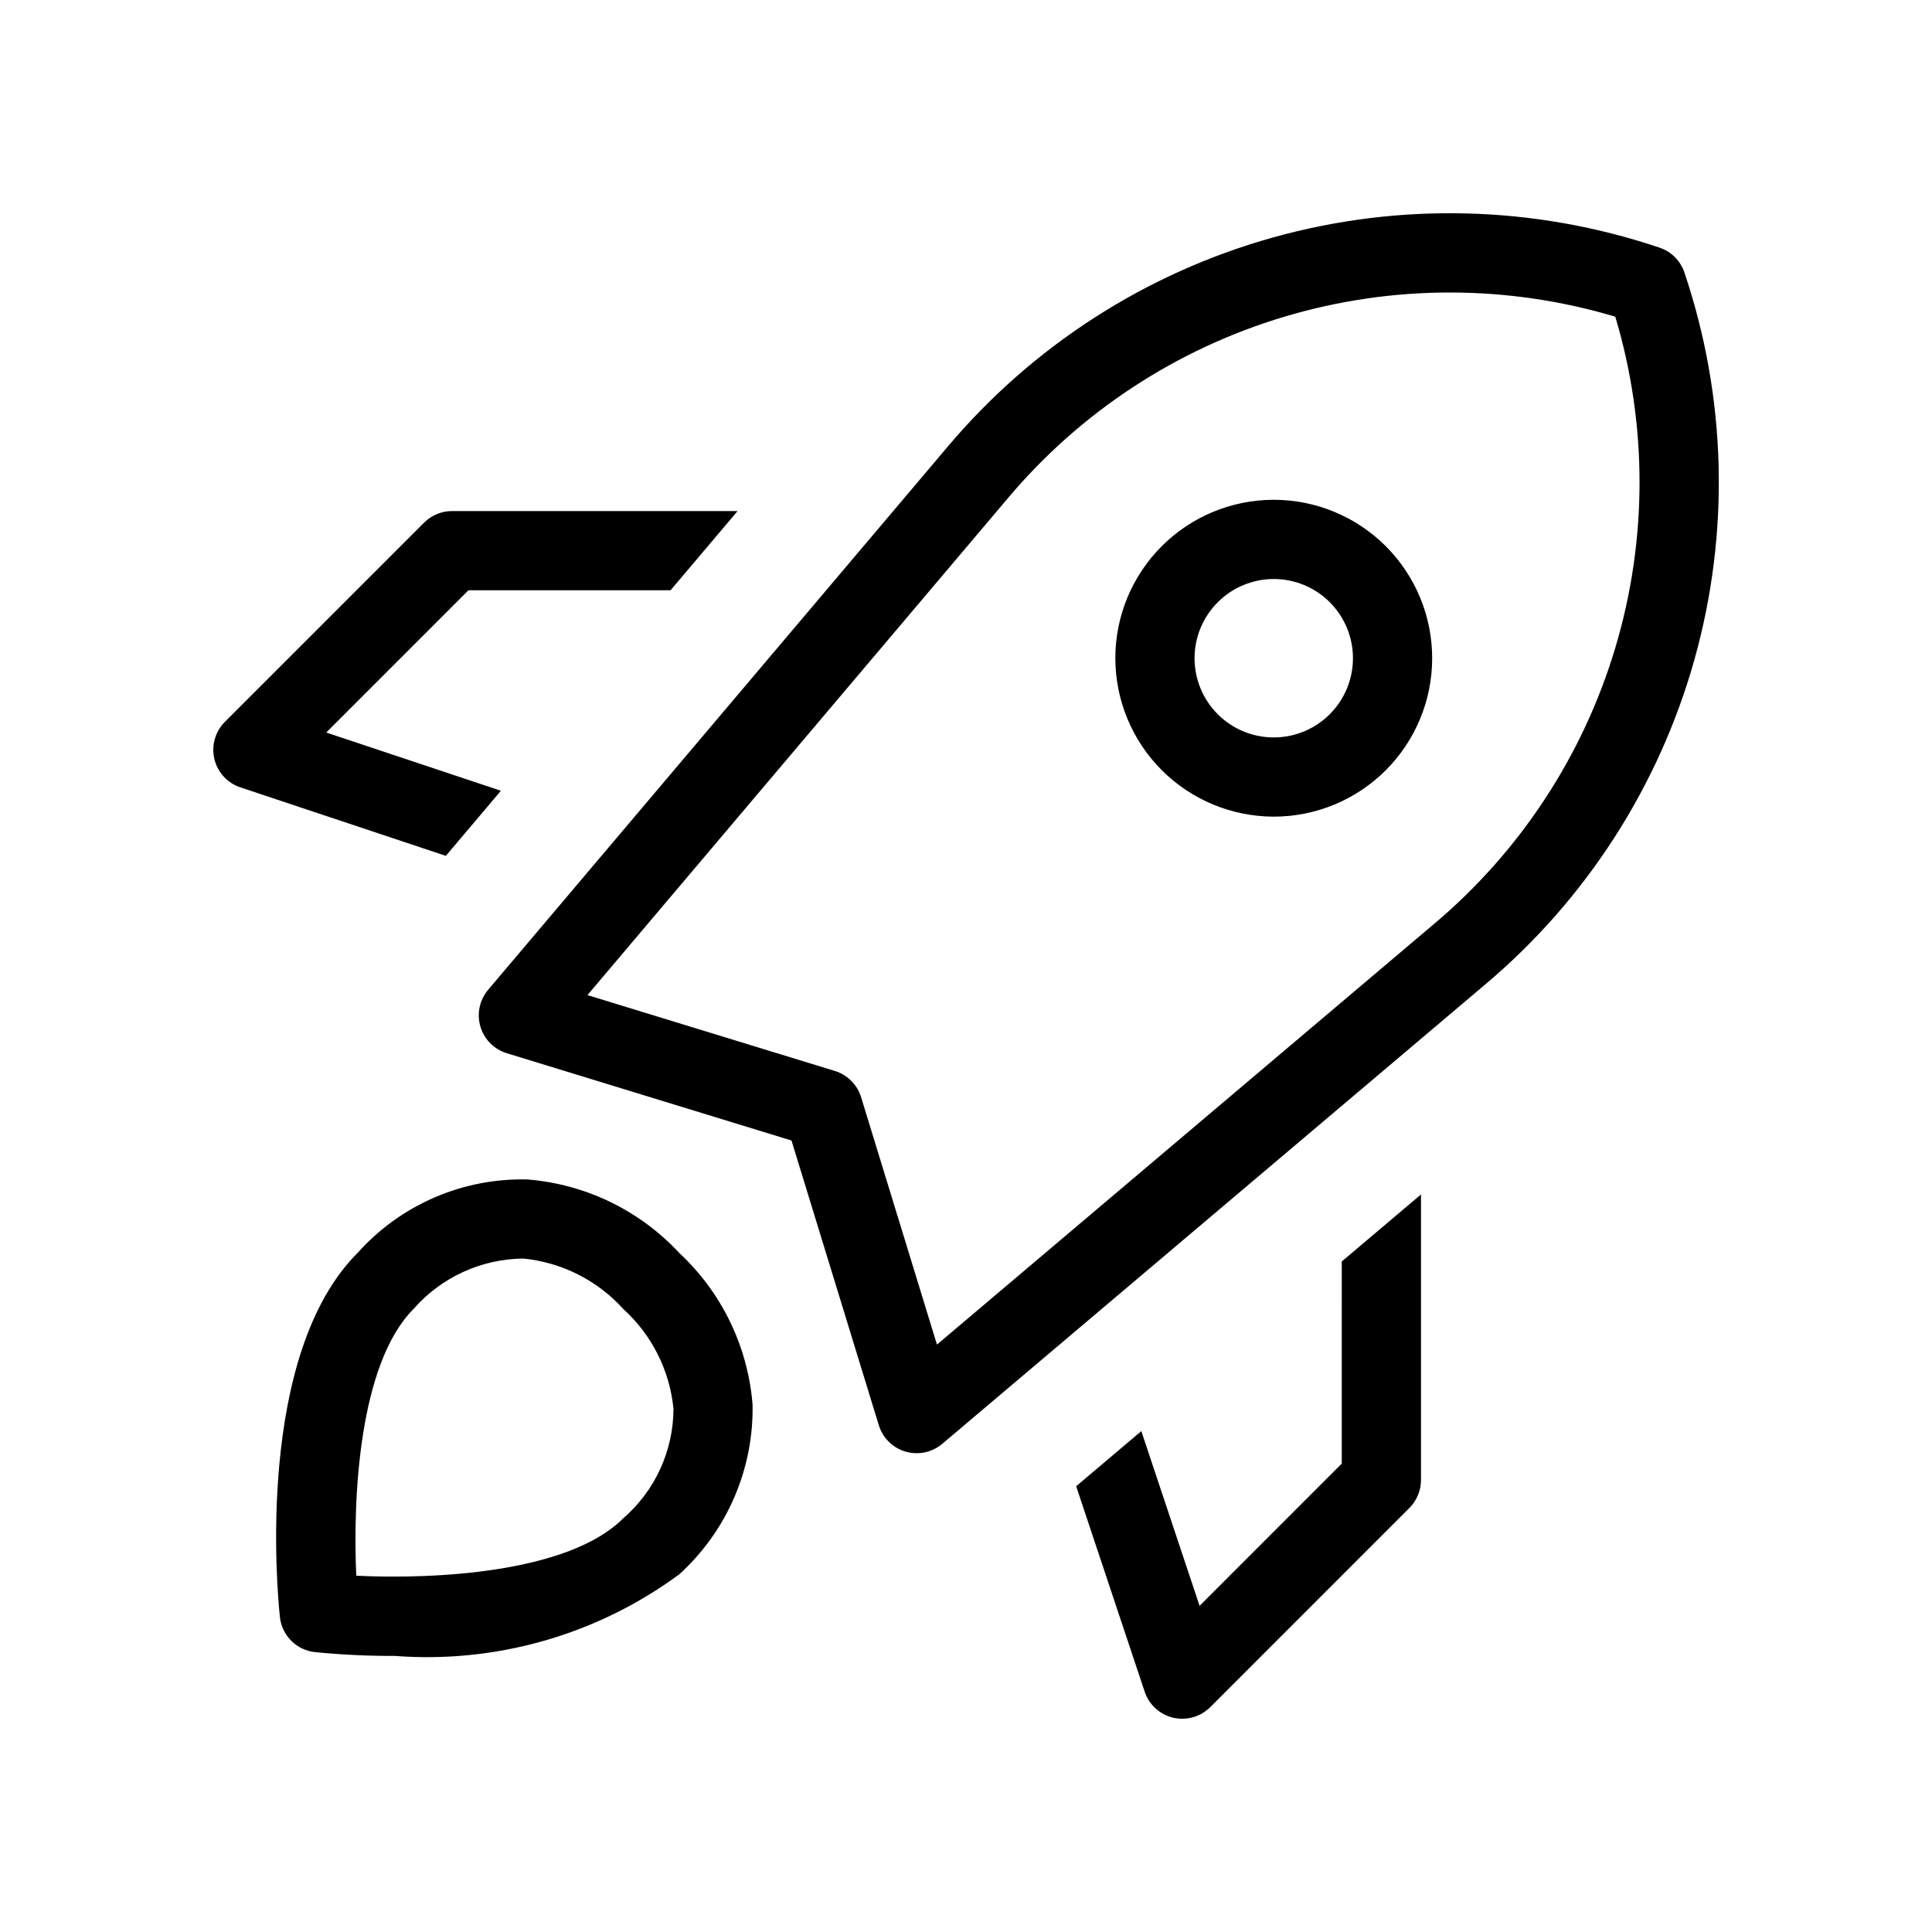 <?xml version="1.0" encoding="UTF-8"?>
<!-- Uploaded to: SVG Repo, www.svgrepo.com, Generator: SVG Repo Mixer Tools -->
<svg fill="#000000" width="800px" height="800px" version="1.1" viewBox="144 144 512 512" xmlns="http://www.w3.org/2000/svg">
 <path d="m481.56 360.42c11.133 0 21.812-4.426 29.684-12.297 7.875-7.875 12.297-18.555 12.297-29.688 0-11.137-4.422-21.816-12.297-29.688-7.871-7.875-18.551-12.297-29.684-12.297-11.137 0-21.816 4.422-29.688 12.297-7.875 7.871-12.297 18.551-12.297 29.688 0.012 11.129 4.438 21.801 12.309 29.672 7.871 7.871 18.543 12.297 29.676 12.312zm0-62.977c5.566 0 10.906 2.211 14.84 6.148 3.938 3.938 6.148 9.273 6.148 14.844 0 5.566-2.211 10.906-6.148 14.844-3.934 3.938-9.273 6.148-14.84 6.148-5.57 0-10.91-2.211-14.844-6.148-3.938-3.938-6.148-9.277-6.148-14.844 0.004-5.566 2.219-10.902 6.152-14.84 3.938-3.934 9.273-6.148 14.84-6.152zm-254.05 284.39c7.027 0.691 14.086 1.027 21.148 1.004 26.887 2.047 53.613-5.621 75.328-21.605 12.664-11.48 19.758-27.867 19.453-44.957-1.211-15.383-8.152-29.75-19.453-40.254-10.508-11.301-24.871-18.242-40.254-19.453-17.113-0.418-33.547 6.695-44.957 19.453-27.039 27.039-21.34 89.453-20.602 96.473 0.512 4.93 4.406 8.828 9.336 9.34zm26.105-90.969h0.004c7.344-8.383 17.914-13.23 29.059-13.336 10.172 1 19.609 5.754 26.465 13.336 7.582 6.856 12.336 16.293 13.336 26.465-0.027 11.16-4.894 21.762-13.336 29.059-14.516 14.535-50.398 16.195-70.727 15.191-0.93-20.266 0.637-56.148 15.203-70.715zm123.28 30.832h0.004c1.031 3.375 3.695 6.004 7.082 7 0.961 0.277 1.953 0.418 2.953 0.418 2.481 0 4.879-0.879 6.773-2.481l143.76-121.63c26.77-22.5 46.137-52.547 55.578-86.215 9.441-33.668 8.52-69.402-2.648-102.54-1.043-3.137-3.504-5.598-6.641-6.633-33.137-11.164-68.867-12.086-102.54-2.644-33.668 9.441-63.711 28.809-86.211 55.574l-121.64 143.76c-2.277 2.691-3.051 6.352-2.055 9.734 0.992 3.387 3.621 6.043 6.996 7.074l75.449 23.133zm34.145-245.6c19.219-22.863 44.703-39.602 73.312-48.16 28.613-8.559 59.105-8.559 87.719-0.004 8.562 28.613 8.566 59.109 0.004 87.727-8.559 28.617-25.309 54.102-48.18 73.312l-131.59 111.36-20.102-65.559c-1.023-3.332-3.629-5.938-6.961-6.961l-65.559-20.102zm88.539 255.77 0.004-53.562 20.992-17.762v75.672l-0.004-0.004c0.004 2.785-1.105 5.453-3.074 7.422l-52.766 52.777c-1.969 1.969-4.637 3.074-7.422 3.074-0.812 0-1.625-0.094-2.418-0.273-3.539-0.844-6.391-3.449-7.543-6.898l-18.152-54.445 17.266-14.609 15.441 46.301zm-231.43-231.44-37.688 37.699 46.289 15.434-14.598 17.254-54.449-18.152c-3.449-1.148-6.062-4-6.898-7.543-0.832-3.539 0.227-7.258 2.801-9.828l52.777-52.777c1.965-1.973 4.637-3.078 7.418-3.078h75.668l-17.762 20.992z"/>
</svg>